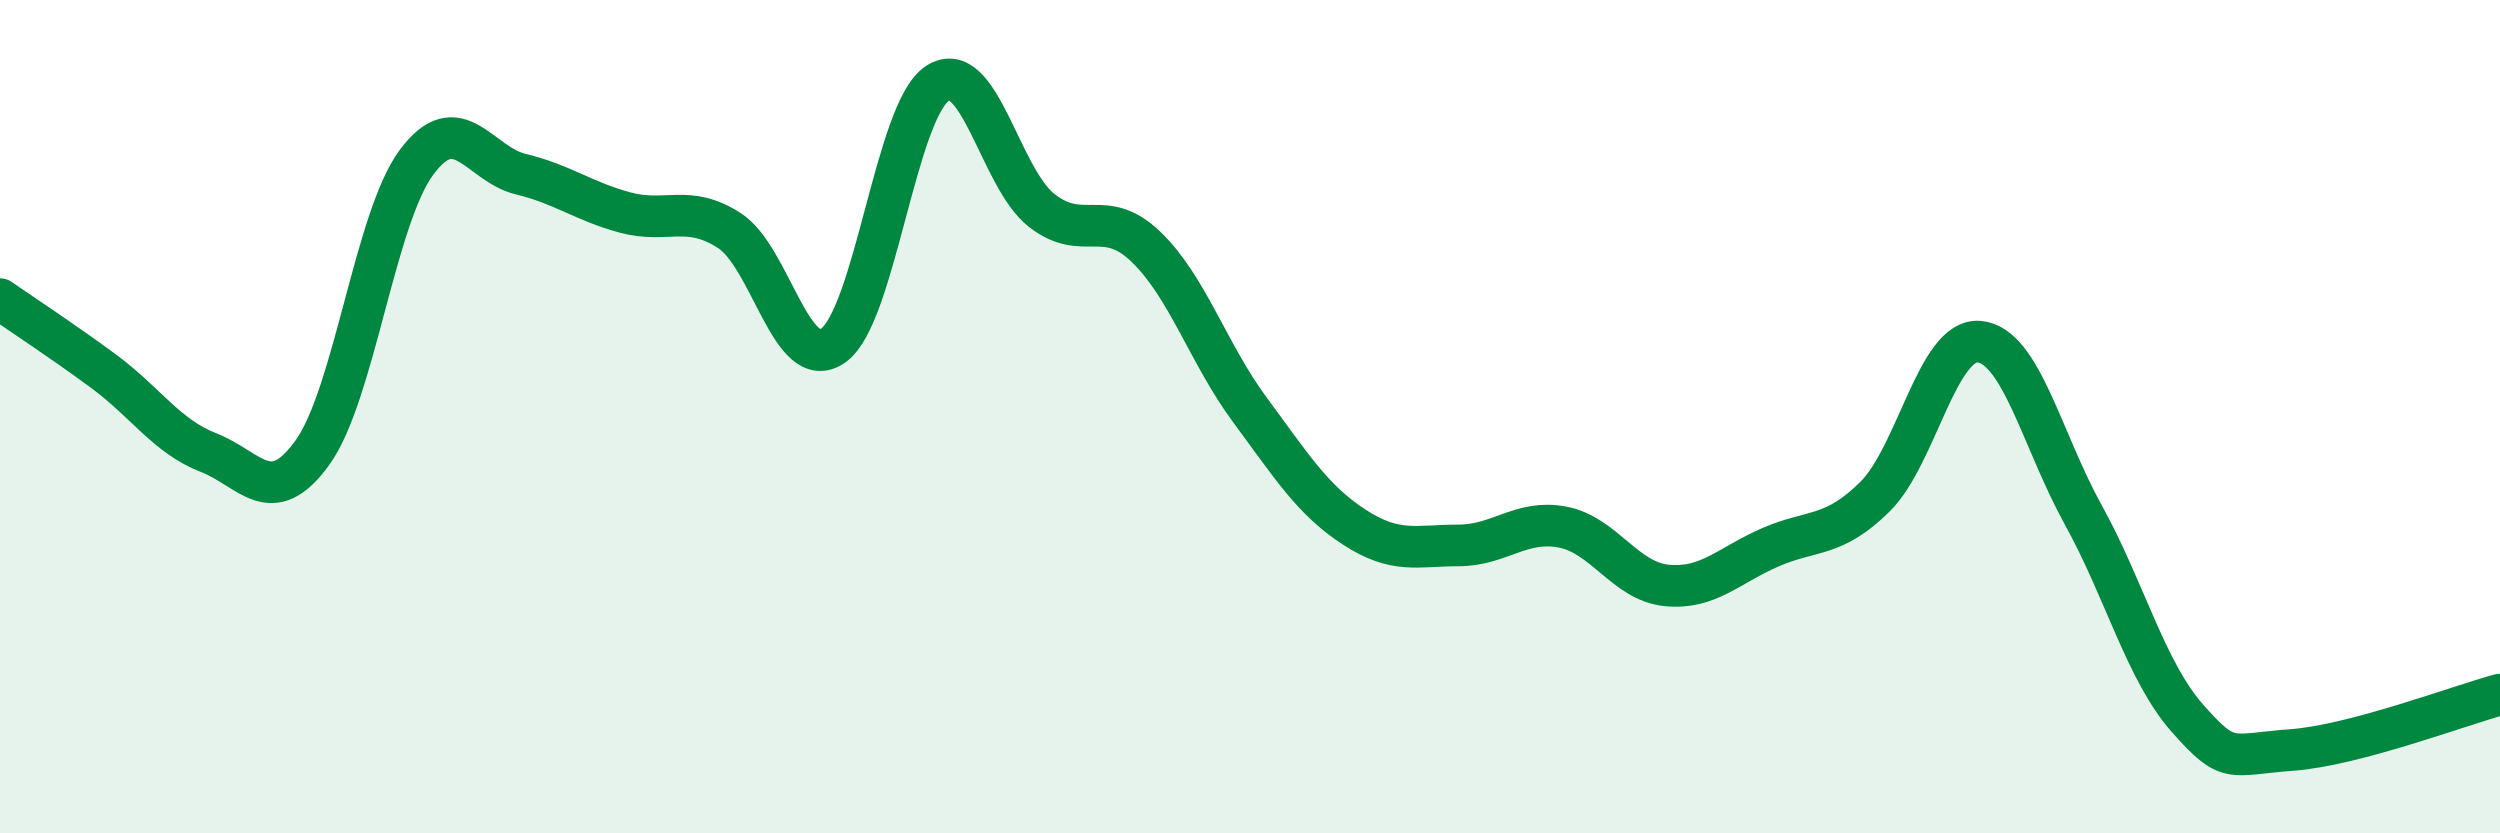 
    <svg width="60" height="20" viewBox="0 0 60 20" xmlns="http://www.w3.org/2000/svg">
      <path
        d="M 0,7.18 C 0.5,7.53 1.5,8.18 2.5,8.92 C 3.5,9.66 4,10.47 5,10.86 C 6,11.25 6.5,12.25 7.5,10.86 C 8.5,9.47 9,5.23 10,3.89 C 11,2.55 11.5,3.94 12.5,4.18 C 13.5,4.42 14,4.83 15,5.1 C 16,5.37 16.5,4.89 17.5,5.53 C 18.5,6.17 19,9 20,8.29 C 21,7.58 21.5,2.65 22.5,2 C 23.5,1.35 24,4.27 25,5.05 C 26,5.83 26.5,4.96 27.5,5.92 C 28.5,6.88 29,8.49 30,9.84 C 31,11.19 31.5,12 32.5,12.65 C 33.5,13.3 34,13.09 35,13.09 C 36,13.09 36.5,12.46 37.5,12.65 C 38.5,12.84 39,13.95 40,14.05 C 41,14.15 41.5,13.56 42.5,13.13 C 43.5,12.7 44,12.91 45,11.92 C 46,10.93 46.5,8.11 47.5,8.2 C 48.5,8.29 49,10.55 50,12.36 C 51,14.17 51.5,16.11 52.5,17.24 C 53.5,18.37 53.5,18.11 55,18 C 56.5,17.89 59,16.94 60,16.67L60 20L0 20Z"
        fill="#008740"
        opacity="0.1"
        stroke-linecap="round"
        stroke-linejoin="round"
      />
      <path
        d="M 0,7.18 C 0.5,7.53 1.5,8.18 2.5,8.92 C 3.5,9.66 4,10.47 5,10.86 C 6,11.25 6.5,12.25 7.5,10.86 C 8.5,9.47 9,5.23 10,3.89 C 11,2.55 11.5,3.94 12.5,4.18 C 13.5,4.42 14,4.83 15,5.1 C 16,5.37 16.5,4.89 17.5,5.53 C 18.5,6.17 19,9 20,8.29 C 21,7.58 21.5,2.65 22.5,2 C 23.5,1.35 24,4.27 25,5.05 C 26,5.83 26.5,4.96 27.5,5.92 C 28.5,6.88 29,8.49 30,9.84 C 31,11.19 31.5,12 32.5,12.65 C 33.5,13.3 34,13.09 35,13.09 C 36,13.09 36.5,12.46 37.5,12.65 C 38.5,12.84 39,13.95 40,14.05 C 41,14.15 41.5,13.56 42.5,13.13 C 43.5,12.7 44,12.91 45,11.92 C 46,10.93 46.5,8.11 47.5,8.2 C 48.5,8.29 49,10.55 50,12.36 C 51,14.17 51.5,16.11 52.5,17.24 C 53.5,18.37 53.5,18.11 55,18 C 56.5,17.89 59,16.94 60,16.67"
        stroke="#008740"
        stroke-width="1"
        fill="none"
        stroke-linecap="round"
        stroke-linejoin="round"
      />
    </svg>
  